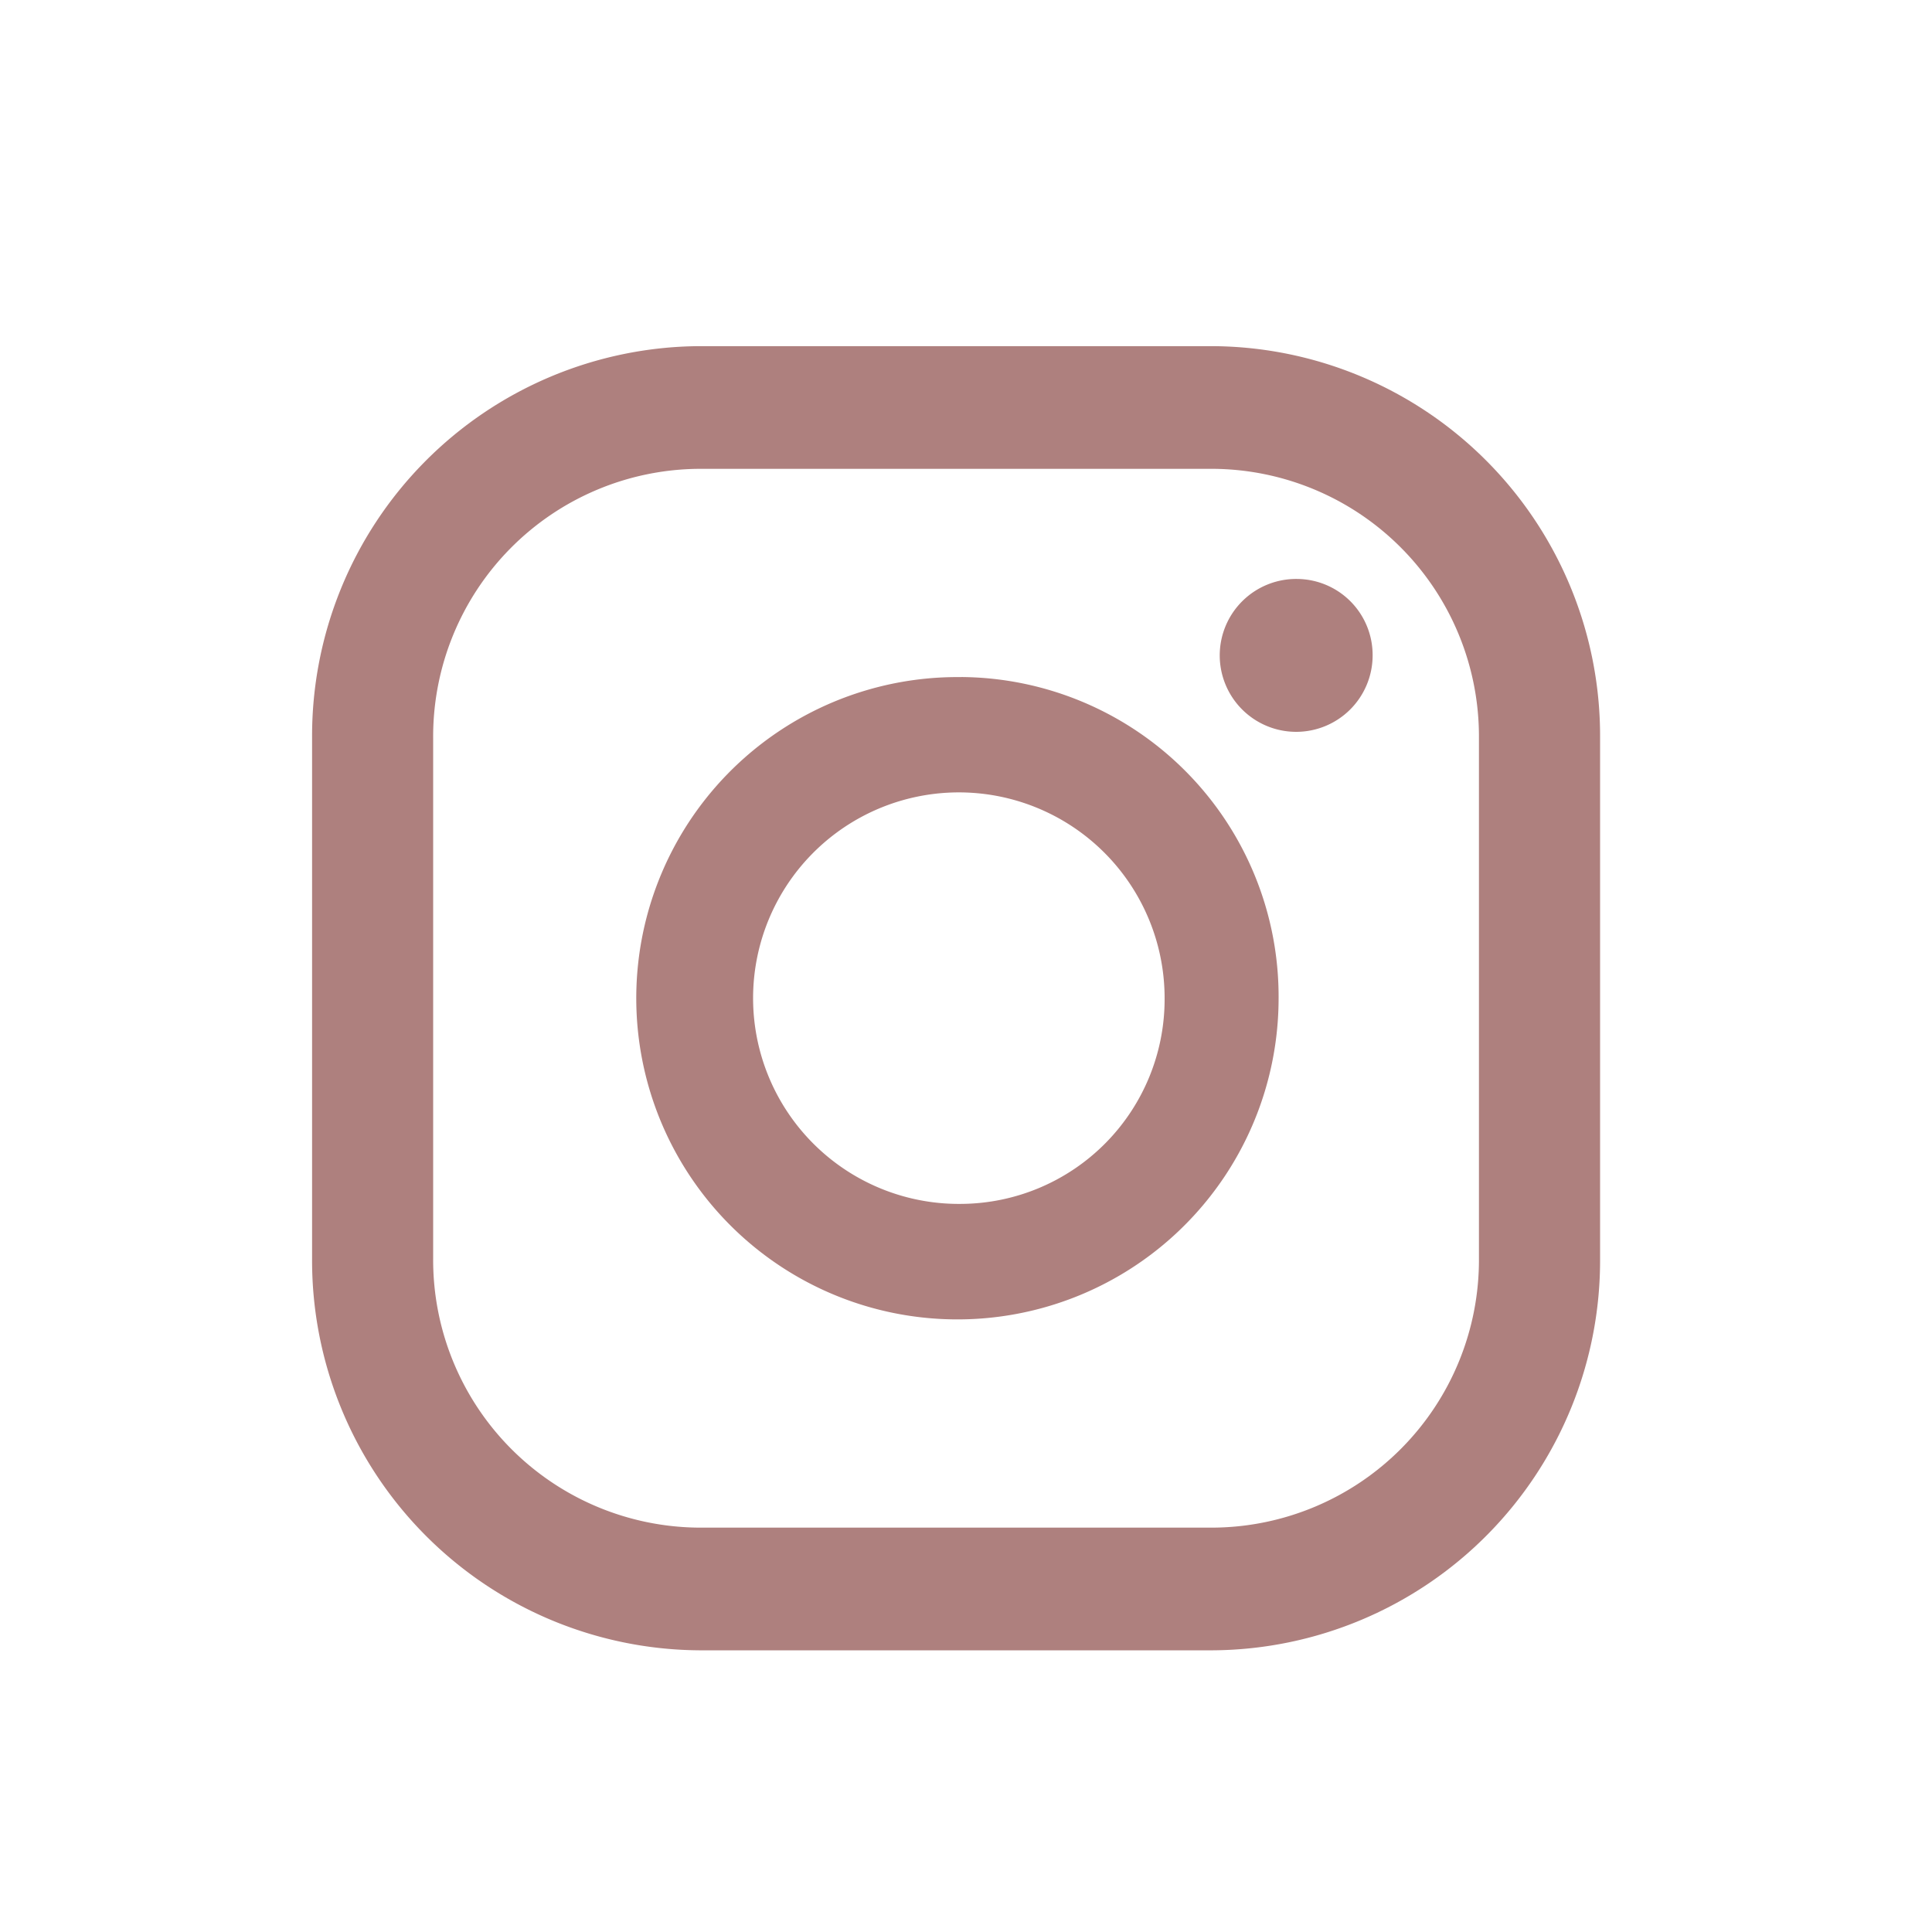 <svg xmlns="http://www.w3.org/2000/svg" xmlns:xlink="http://www.w3.org/1999/xlink" width="30" height="30" viewBox="0 0 30 30">
  <defs>
    <clipPath id="clip-path">
      <rect id="長方形_2000" data-name="長方形 2000" width="30" height="30" transform="translate(1314 77)" fill="none" stroke="#707070" stroke-width="1"/>
    </clipPath>
  </defs>
  <g id="マスクグループ_3" data-name="マスクグループ 3" transform="translate(-1314 -77)" clip-path="url(#clip-path)">
    <g id="インスタ" transform="translate(1318.846 82.374)">
      <path id="パス_41282" data-name="パス 41282" d="M64.142,5.99a1.187,1.187,0,1,0,1.172,1.188A1.181,1.181,0,0,0,64.142,5.99" transform="translate(-48.846 -2.374)" fill="#ae807e"/>
      <path id="パス_41283" data-name="パス 41283" d="M58.929,7.514A4.987,4.987,0,1,0,63.854,12.5a4.962,4.962,0,0,0-4.926-4.987m0,8.181A3.195,3.195,0,1,1,62.084,12.5a3.178,3.178,0,0,1-3.155,3.194" transform="translate(-48.846 -2.374)" fill="#ae807e"/>
      <path id="パス_41284" data-name="パス 41284" d="M62.839,22.626H54.853a6.053,6.053,0,0,1-6.007-6.083V8.458a6.052,6.052,0,0,1,6.007-6.083h7.985a6.052,6.052,0,0,1,6.008,6.083v8.085a6.053,6.053,0,0,1-6.008,6.083M54.853,4.28a4.157,4.157,0,0,0-4.127,4.178v8.085a4.157,4.157,0,0,0,4.127,4.178h7.985a4.157,4.157,0,0,0,4.127-4.178V8.458A4.157,4.157,0,0,0,62.839,4.28Z" transform="translate(-48.846 -2.374)" fill="#ae807e"/>
    </g>
  </g>
</svg>
